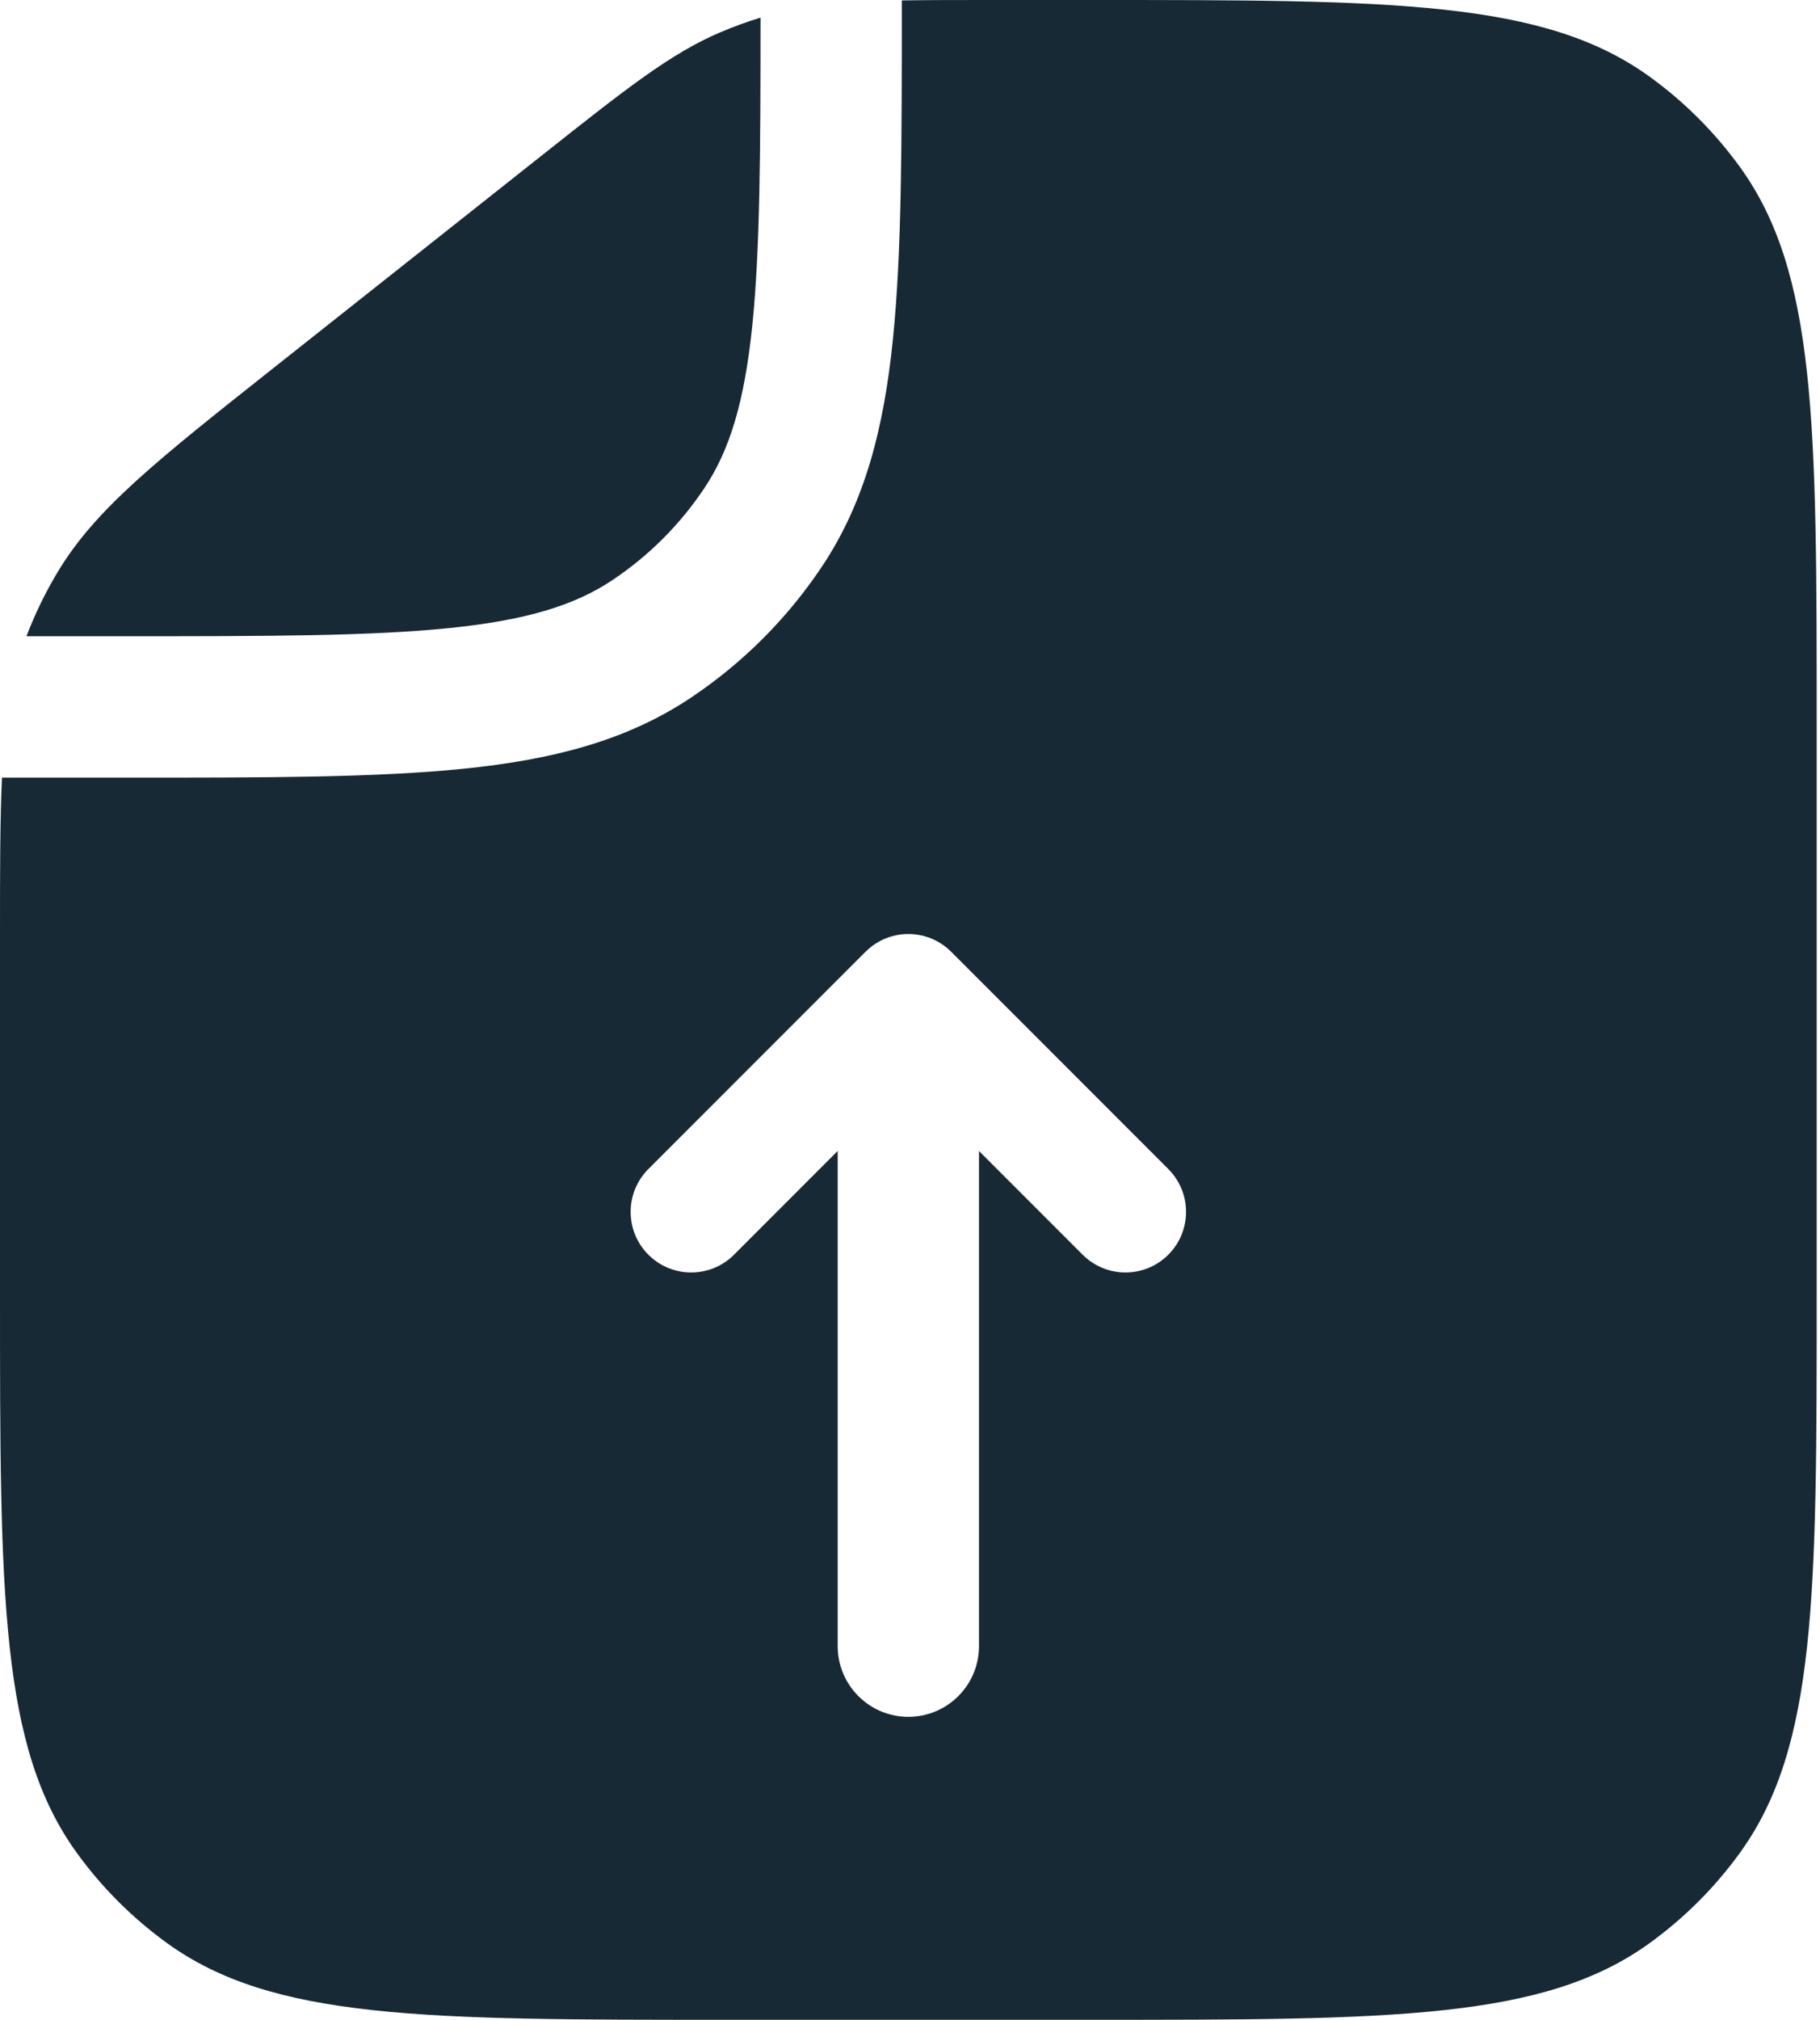<svg width="165" height="183" viewBox="0 0 165 183" fill="none" xmlns="http://www.w3.org/2000/svg">
<path fill-rule="evenodd" clip-rule="evenodd" d="M0 84.843C0 78.958 0 74.32 0.179 70.454L11.66 70.455C24.208 70.455 34.116 70.455 42.02 69.651C50.105 68.828 56.802 67.111 62.645 63.207C67.341 60.069 71.373 56.038 74.51 51.342C78.415 45.498 80.132 38.802 80.954 30.716C81.758 22.812 81.758 12.905 81.758 0.357V0.039C84.058 0 86.702 0 89.832 0H98.82C126.268 0 139.992 0 149.613 6.99C152.72 9.247 155.453 11.98 157.71 15.087C164.7 24.708 164.7 38.432 164.7 65.88V117.12C164.7 144.568 164.7 158.292 157.71 167.913C155.453 171.02 152.72 173.753 149.613 176.01C139.992 183 126.268 183 98.82 183H65.88C38.432 183 24.708 183 15.087 176.01C11.98 173.753 9.247 171.02 6.99 167.913C0 158.292 0 144.568 0 117.12V84.843ZM65.33 2.915C66.513 2.413 67.72 1.973 68.948 1.598C68.946 13.749 68.91 22.538 68.21 29.42C67.49 36.492 66.123 40.837 63.859 44.225C61.656 47.522 58.825 50.353 55.528 52.556C52.141 54.819 47.796 56.187 40.723 56.906C33.543 57.637 24.287 57.645 11.303 57.645H2.4C3.167 55.631 4.111 53.688 5.221 51.84C8.653 46.123 14.097 41.812 24.986 33.191L48.938 14.229C56.84 7.972 60.792 4.844 65.33 2.915ZM75.945 149.145C75.945 152.682 78.813 155.55 82.35 155.55C85.888 155.55 88.755 152.682 88.755 149.145V104.283L98.154 113.682C100.298 115.826 103.774 115.826 105.918 113.682C108.062 111.538 108.062 108.062 105.918 105.918L86.232 86.232C85.428 85.428 84.437 84.925 83.398 84.724C82.699 84.589 81.978 84.59 81.279 84.729C80.249 84.933 79.266 85.434 78.468 86.232L58.782 105.918C56.638 108.062 56.638 111.538 58.782 113.682C60.926 115.826 64.402 115.826 66.546 113.682L75.945 104.282L75.945 149.145Z" fill="#172934"/>
</svg>
